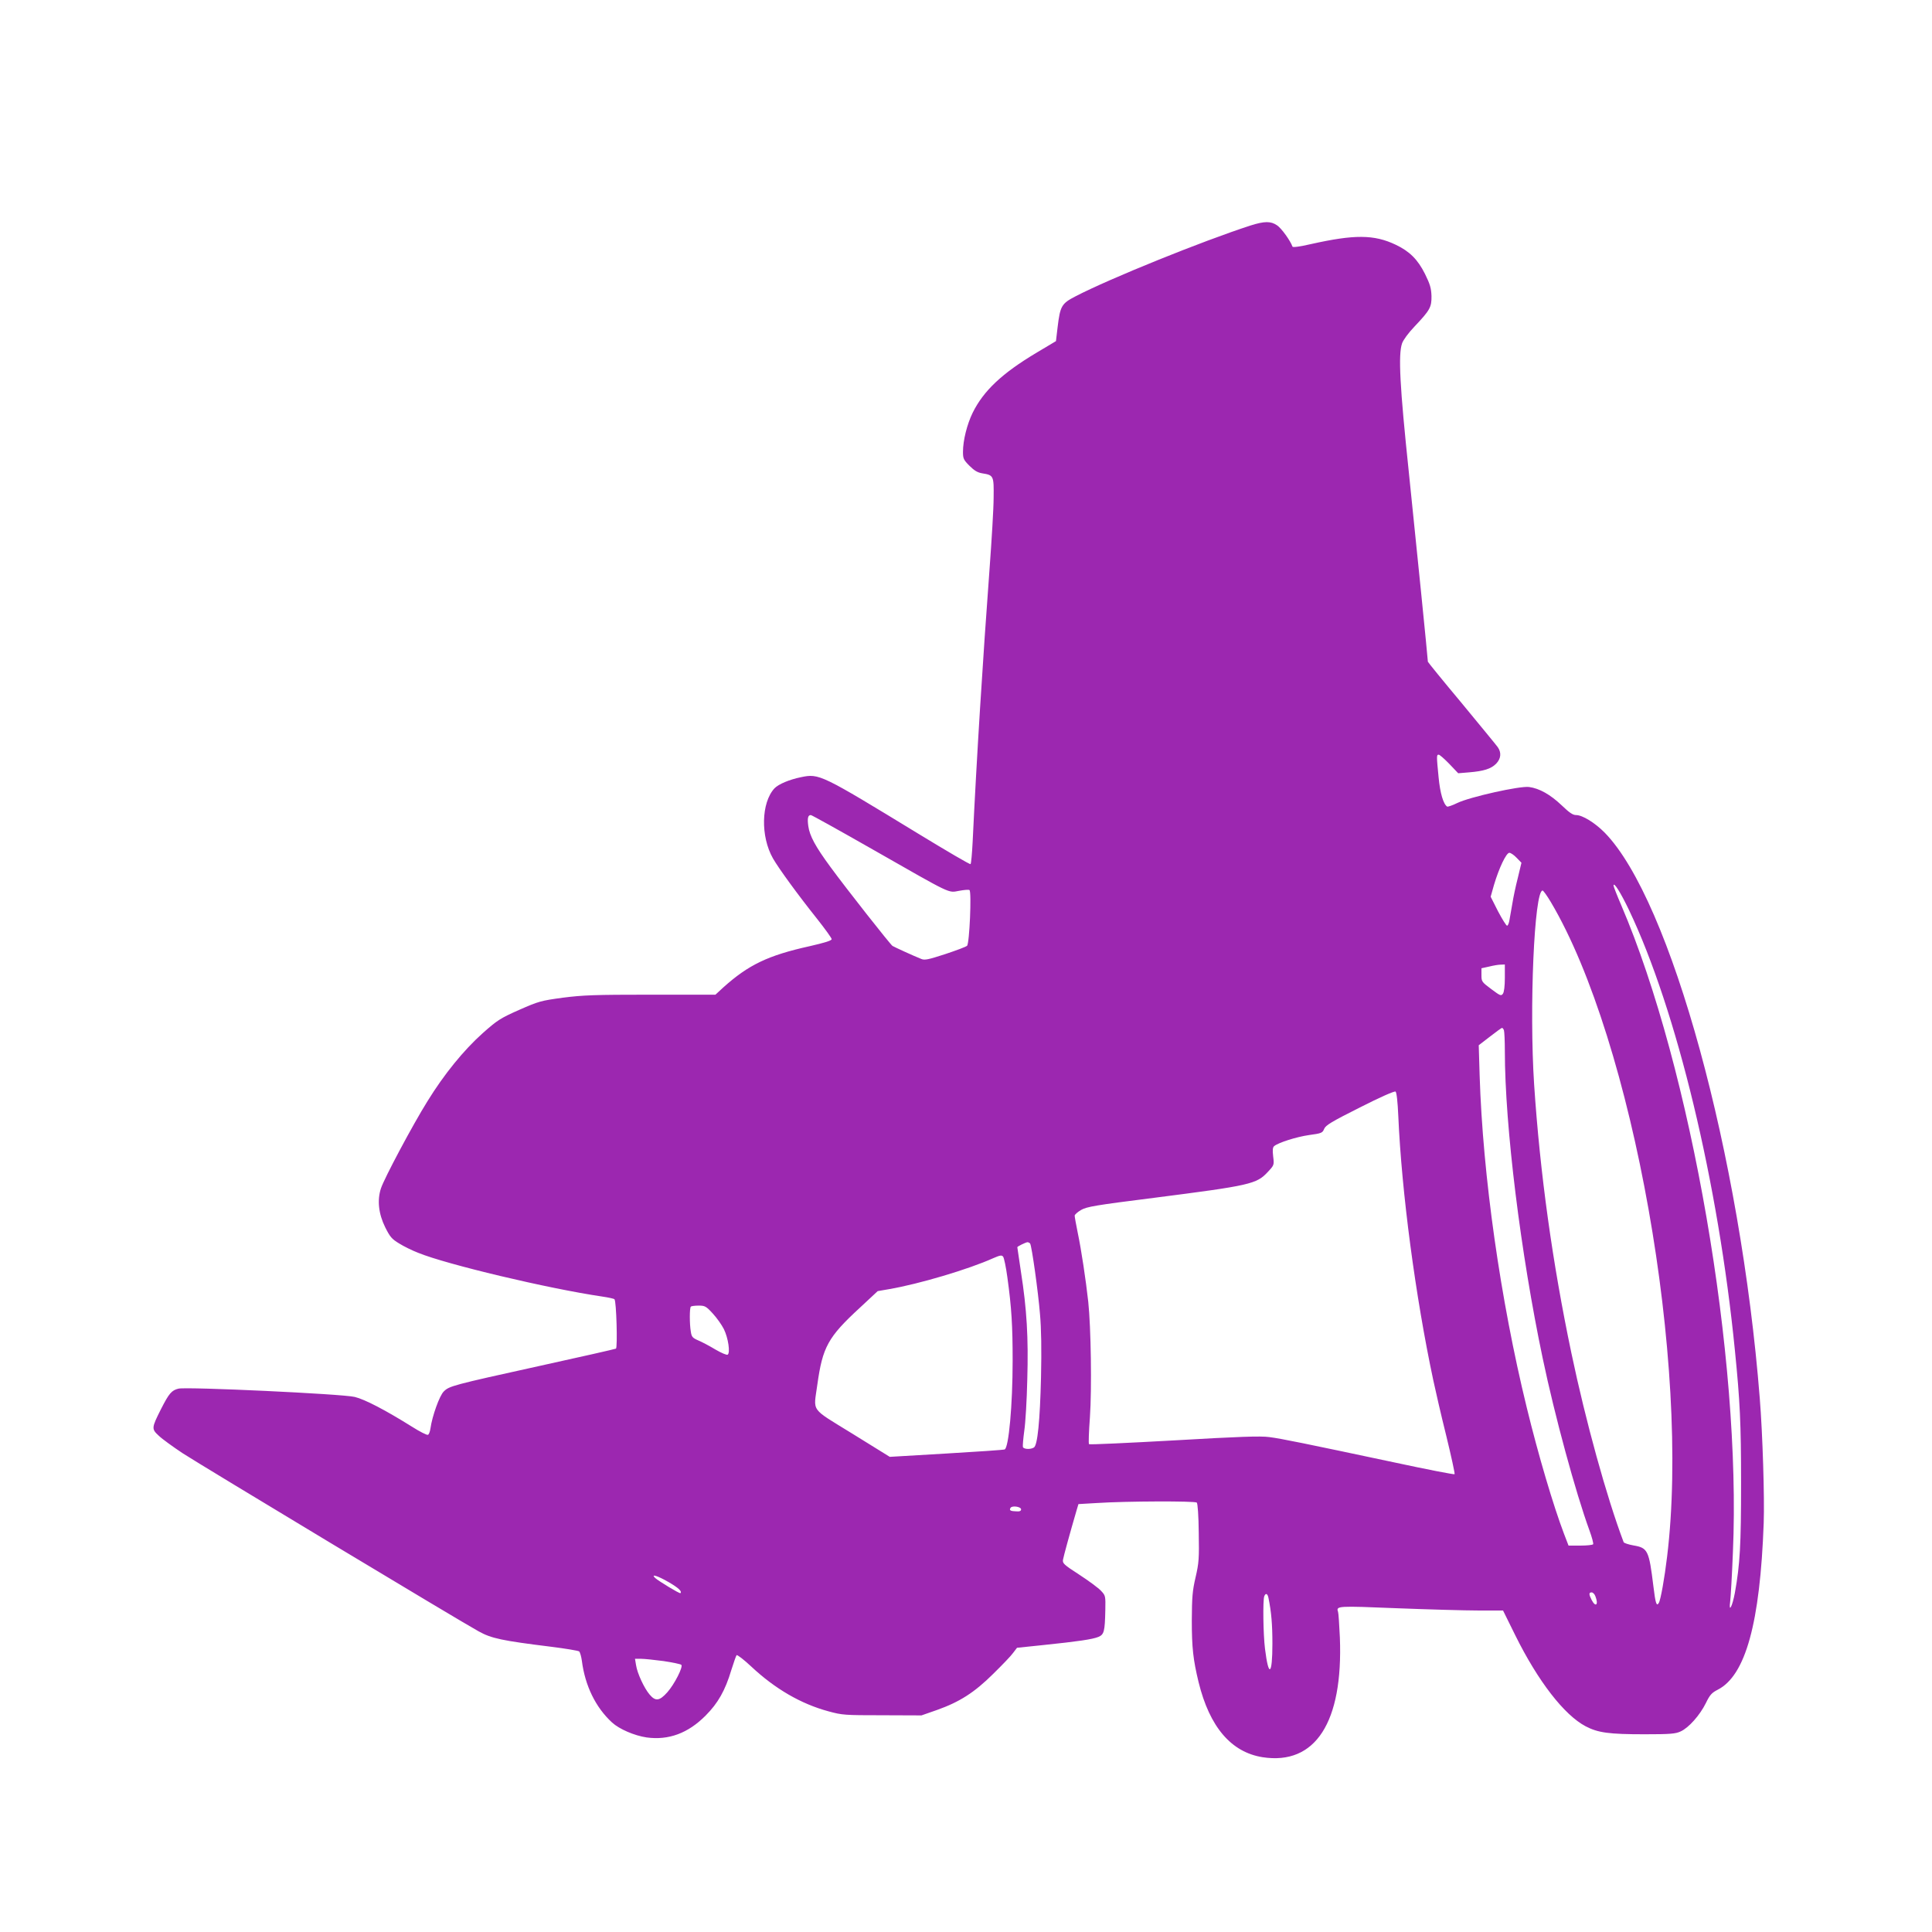 <?xml version="1.0" standalone="no"?>
<!DOCTYPE svg PUBLIC "-//W3C//DTD SVG 20010904//EN"
 "http://www.w3.org/TR/2001/REC-SVG-20010904/DTD/svg10.dtd">
<svg version="1.0" xmlns="http://www.w3.org/2000/svg"
 width="1280pt" height="1280pt" viewBox="0 0 1280 1280"
 preserveAspectRatio="xMidYMid meet">
<g transform="translate(0,1280) scale(0.1,-0.1)"
fill="#9c27b0" stroke="none">
<path d="M8285 11306 c-321 -104 -936 -353 -1159 -469 -93 -48 -102 -64 -119
-204 l-11 -93 -129 -77 c-228 -136 -351 -252 -423 -398 -37 -76 -64 -182 -64
-259 0 -44 4 -53 43 -92 32 -32 54 -45 85 -50 75 -12 77 -16 75 -161 0 -70
-13 -283 -27 -473 -44 -591 -86 -1258 -112 -1808 -4 -78 -10 -145 -14 -147 -5
-3 -158 87 -342 199 -651 397 -660 402 -781 377 -78 -16 -149 -46 -176 -74
-88 -95 -93 -318 -10 -464 39 -68 166 -242 292 -400 53 -67 97 -128 97 -135 0
-10 -47 -24 -147 -47 -275 -61 -404 -123 -571 -273 l-52 -48 -429 0 c-375 0
-448 -3 -582 -20 -147 -20 -160 -24 -290 -81 -124 -55 -144 -68 -241 -154
-126 -113 -255 -271 -366 -451 -98 -157 -286 -510 -308 -577 -26 -78 -16 -169
28 -258 32 -64 44 -78 92 -107 30 -19 87 -47 126 -62 188 -77 861 -237 1220
-290 41 -6 78 -14 81 -18 13 -13 21 -319 10 -327 -6 -3 -234 -55 -508 -115
-577 -127 -597 -133 -633 -169 -28 -27 -77 -164 -88 -244 -3 -21 -10 -41 -17
-43 -7 -3 -54 21 -106 54 -176 110 -312 181 -379 197 -82 20 -1109 68 -1167
55 -46 -11 -63 -31 -116 -135 -64 -127 -64 -132 -14 -178 23 -22 94 -73 157
-115 126 -82 1840 -1114 1961 -1180 84 -47 156 -62 479 -102 96 -12 180 -26
187 -31 6 -6 14 -33 18 -62 21 -165 91 -309 200 -409 48 -44 148 -87 229 -99
146 -20 275 28 391 145 82 82 130 167 170 301 16 50 31 94 35 99 5 4 49 -30
98 -76 157 -147 329 -247 511 -296 91 -25 108 -26 356 -26 l260 -1 103 36
c149 53 247 115 372 239 59 58 119 120 132 139 l26 34 173 18 c231 24 327 38
366 54 38 16 43 36 46 177 2 95 1 97 -28 128 -16 18 -81 66 -144 107 -105 68
-113 76 -108 101 4 23 45 173 90 327 l12 40 120 7 c197 13 653 14 664 3 6 -6
12 -88 13 -200 3 -171 1 -200 -21 -295 -21 -90 -24 -131 -25 -285 0 -182 9
-261 45 -410 73 -297 216 -464 424 -497 350 -54 534 231 512 793 -4 86 -9 162
-12 170 -14 40 -4 40 390 24 207 -8 451 -15 540 -15 l163 0 81 -164 c151 -305
324 -528 466 -603 82 -43 155 -53 390 -53 172 0 206 3 240 19 53 24 127 107
167 188 26 54 39 68 78 88 185 94 281 442 305 1105 6 167 -7 588 -26 825 -127
1611 -590 3301 -1027 3748 -65 66 -148 117 -190 117 -22 0 -45 16 -96 65 -75
71 -147 112 -216 121 -61 8 -392 -66 -475 -106 -32 -16 -63 -26 -67 -24 -25
16 -47 88 -57 195 -14 143 -14 149 1 149 6 0 38 -28 70 -61 l59 -62 72 6 c97
8 145 23 179 57 32 33 37 73 11 110 -10 14 -118 145 -240 293 -123 147 -223
270 -223 273 0 18 -79 801 -126 1254 -60 571 -71 780 -45 855 8 23 42 69 81
110 104 110 115 129 114 204 -2 52 -9 77 -43 146 -48 96 -102 150 -195 194
-143 68 -274 68 -560 4 -78 -18 -121 -23 -123 -17 -13 38 -73 122 -102 141
-42 29 -84 28 -176 -1z m-2501 -4135 c531 -303 496 -286 570 -273 32 6 63 9
69 5 15 -9 0 -355 -16 -369 -7 -7 -72 -31 -144 -55 -114 -37 -137 -42 -160
-32 -48 19 -177 78 -190 86 -14 9 -305 378 -411 523 -100 136 -138 206 -147
272 -7 52 -2 72 17 72 6 0 191 -103 412 -229z m4264 -54 l32 -33 -24 -100
c-14 -54 -30 -130 -36 -169 -7 -38 -15 -87 -19 -108 -3 -21 -10 -39 -16 -40
-5 -1 -32 42 -60 95 l-49 97 22 78 c33 111 81 213 102 213 9 0 31 -15 48 -33z
m744 -345 c316 -662 592 -1807 702 -2917 34 -339 41 -483 41 -880 0 -413 -7
-538 -41 -728 -17 -91 -42 -138 -31 -56 3 24 12 171 18 326 56 1282 -276 3203
-740 4286 -28 65 -51 124 -51 130 1 27 47 -46 102 -161z m-517 51 c544 -918
925 -3064 770 -4336 -17 -143 -43 -288 -55 -307 -15 -25 -22 -4 -36 112 -29
236 -37 253 -131 269 -34 6 -64 16 -66 22 -112 296 -251 799 -346 1252 -126
600 -208 1192 -247 1780 -33 506 1 1285 56 1285 5 0 30 -35 55 -77z m-305
-501 c0 -56 -5 -95 -13 -106 -12 -16 -18 -13 -77 31 -63 47 -65 50 -65 93 l0
45 50 11 c28 7 62 13 78 13 l27 1 0 -88z m-6 -348 c3 -9 6 -70 6 -137 0 -497
105 -1343 251 -2037 81 -386 218 -888 309 -1138 17 -46 28 -88 25 -93 -4 -5
-42 -9 -85 -9 l-78 0 -30 78 c-71 187 -170 521 -247 837 -175 716 -291 1535
-312 2200 l-6 200 74 57 c41 32 77 58 80 58 4 0 10 -7 13 -16z m-700 -566 c22
-508 114 -1199 232 -1753 14 -66 52 -232 86 -368 33 -136 58 -250 55 -254 -4
-3 -181 31 -394 77 -599 127 -754 159 -834 169 -57 8 -202 3 -631 -22 -306
-17 -560 -29 -563 -25 -4 4 -1 84 6 178 13 188 7 596 -11 765 -16 145 -46 345
-70 459 -11 54 -20 104 -20 112 0 7 19 24 43 38 37 21 92 31 482 80 640 82
680 91 755 172 42 45 42 46 35 103 -5 42 -3 60 7 68 28 23 147 61 231 73 82
11 89 14 100 41 10 24 48 47 237 142 134 68 229 110 236 105 7 -5 14 -69 18
-160z m-2439 -847 c11 -18 53 -318 65 -465 9 -99 11 -238 7 -420 -7 -291 -23
-451 -47 -466 -22 -14 -67 -12 -73 3 -2 7 2 55 9 107 8 52 17 205 20 340 8
277 -3 466 -42 714 -13 88 -24 161 -24 163 0 5 55 32 67 33 6 0 14 -4 18 -9z
m-151 -223 c28 -202 35 -321 35 -553 0 -293 -26 -578 -53 -588 -7 -3 -181 -15
-387 -27 l-374 -22 -247 153 c-285 176 -258 140 -233 325 35 250 70 315 283
511 l117 109 75 13 c199 34 528 132 690 205 46 20 57 22 66 10 6 -7 19 -69 28
-136z m-1952 -240 c27 -29 60 -76 74 -104 29 -59 43 -157 25 -169 -7 -4 -43
12 -81 34 -38 23 -89 50 -113 60 -39 17 -45 24 -50 58 -9 50 -9 158 0 166 3 4
27 7 52 7 41 0 49 -4 93 -52z m2043 -1298 c0 -11 -10 -15 -33 -13 -38 1 -47 7
-37 23 10 17 70 8 70 -10z m-2335 -482 c65 -38 90 -61 78 -73 -5 -5 -145 80
-168 101 -30 29 17 14 90 -28z m6140 -94 c22 -56 2 -76 -25 -24 -19 37 -19 50
0 50 9 0 20 -12 25 -26z m-2166 -11 c19 -93 26 -175 26 -303 0 -210 -25 -228
-49 -34 -12 95 -15 322 -5 348 9 24 22 19 28 -11z m-4008 -418 c60 -9 113 -20
118 -25 13 -13 -45 -128 -93 -182 -52 -58 -78 -61 -117 -15 -36 42 -82 141
-90 195 l-7 42 40 0 c22 0 89 -7 149 -15z"/>
</g>
</svg>
